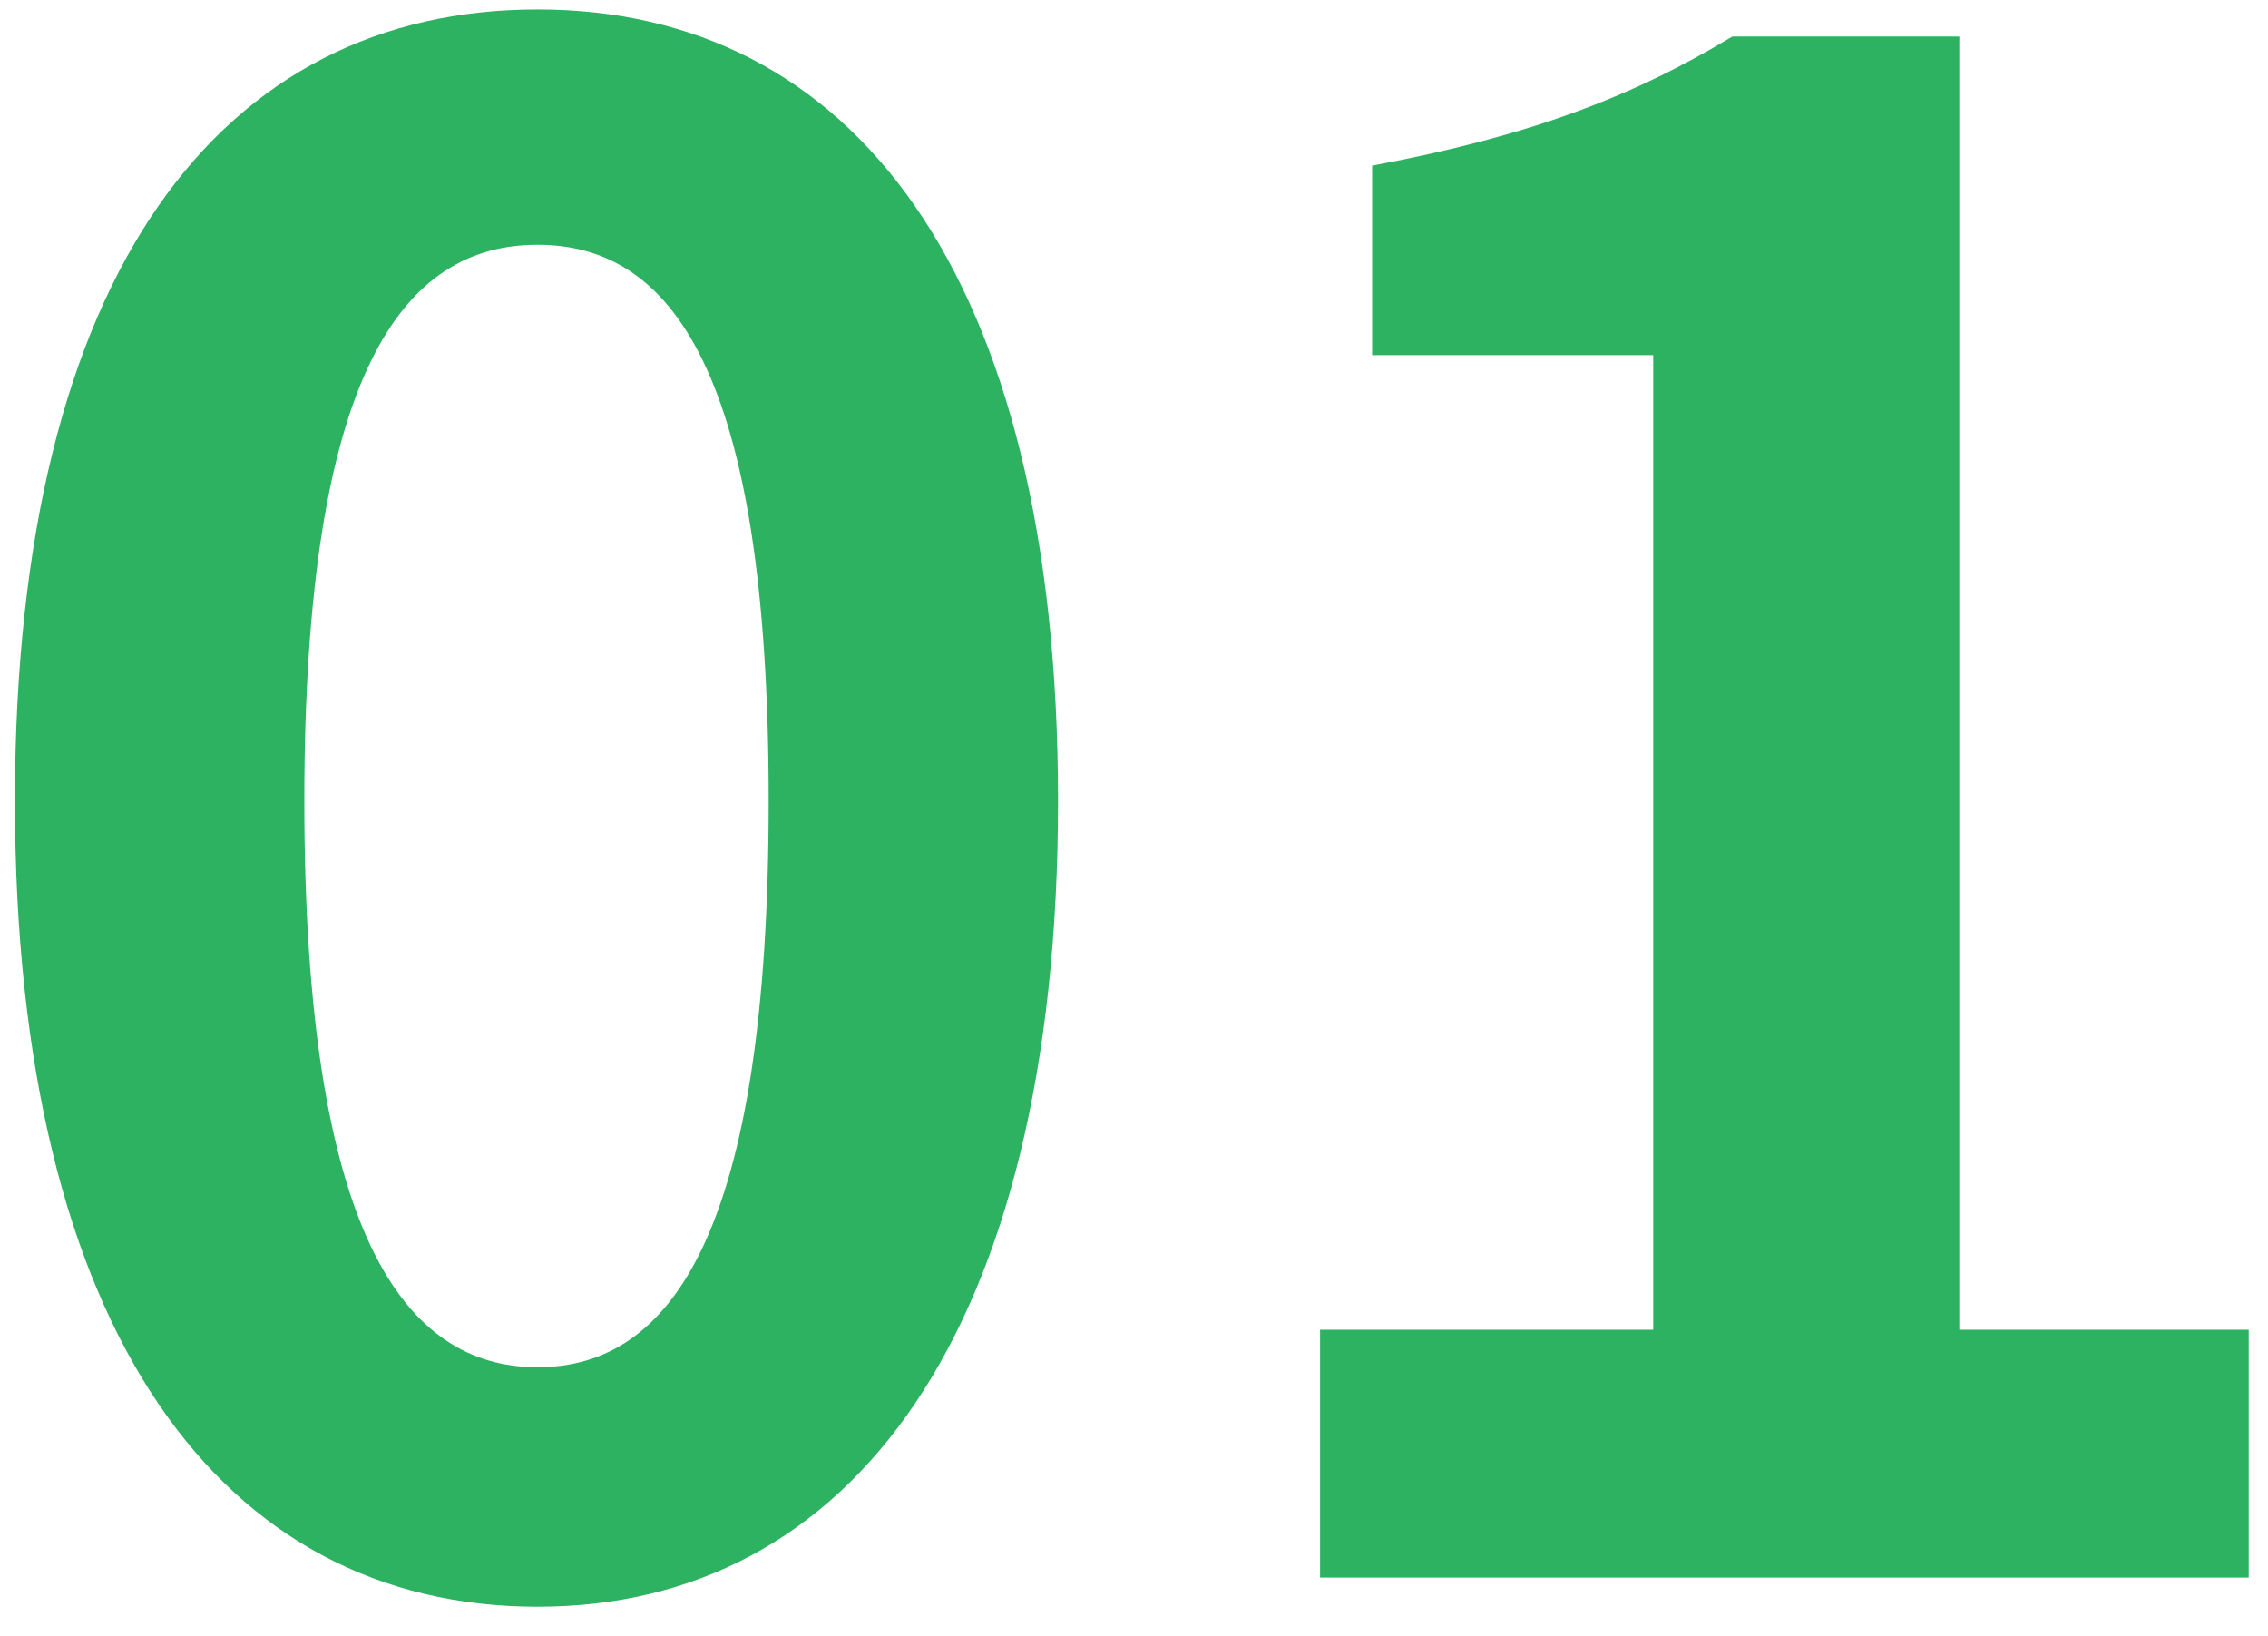 <svg width="61" height="44" viewBox="0 0 61 44" fill="none" xmlns="http://www.w3.org/2000/svg">
<path d="M14.457 43.206C6.002 43.206 0.402 35.87 0.402 21.534C0.402 7.254 6.002 0.254 14.457 0.254C22.858 0.254 28.457 7.254 28.457 21.534C28.457 35.87 22.858 43.206 14.457 43.206ZM14.457 36.766C18.041 36.766 20.674 33.182 20.674 21.534C20.674 9.942 18.041 6.582 14.457 6.582C10.873 6.582 8.185 9.942 8.185 21.534C8.185 33.182 10.873 36.766 14.457 36.766ZM35.505 42.422V35.758H44.465V9.55H36.905V4.454C41.105 3.67 43.905 2.606 46.593 0.982H52.697V35.758H60.481V42.422H35.505Z" fill="#2DB262"/>
</svg>
